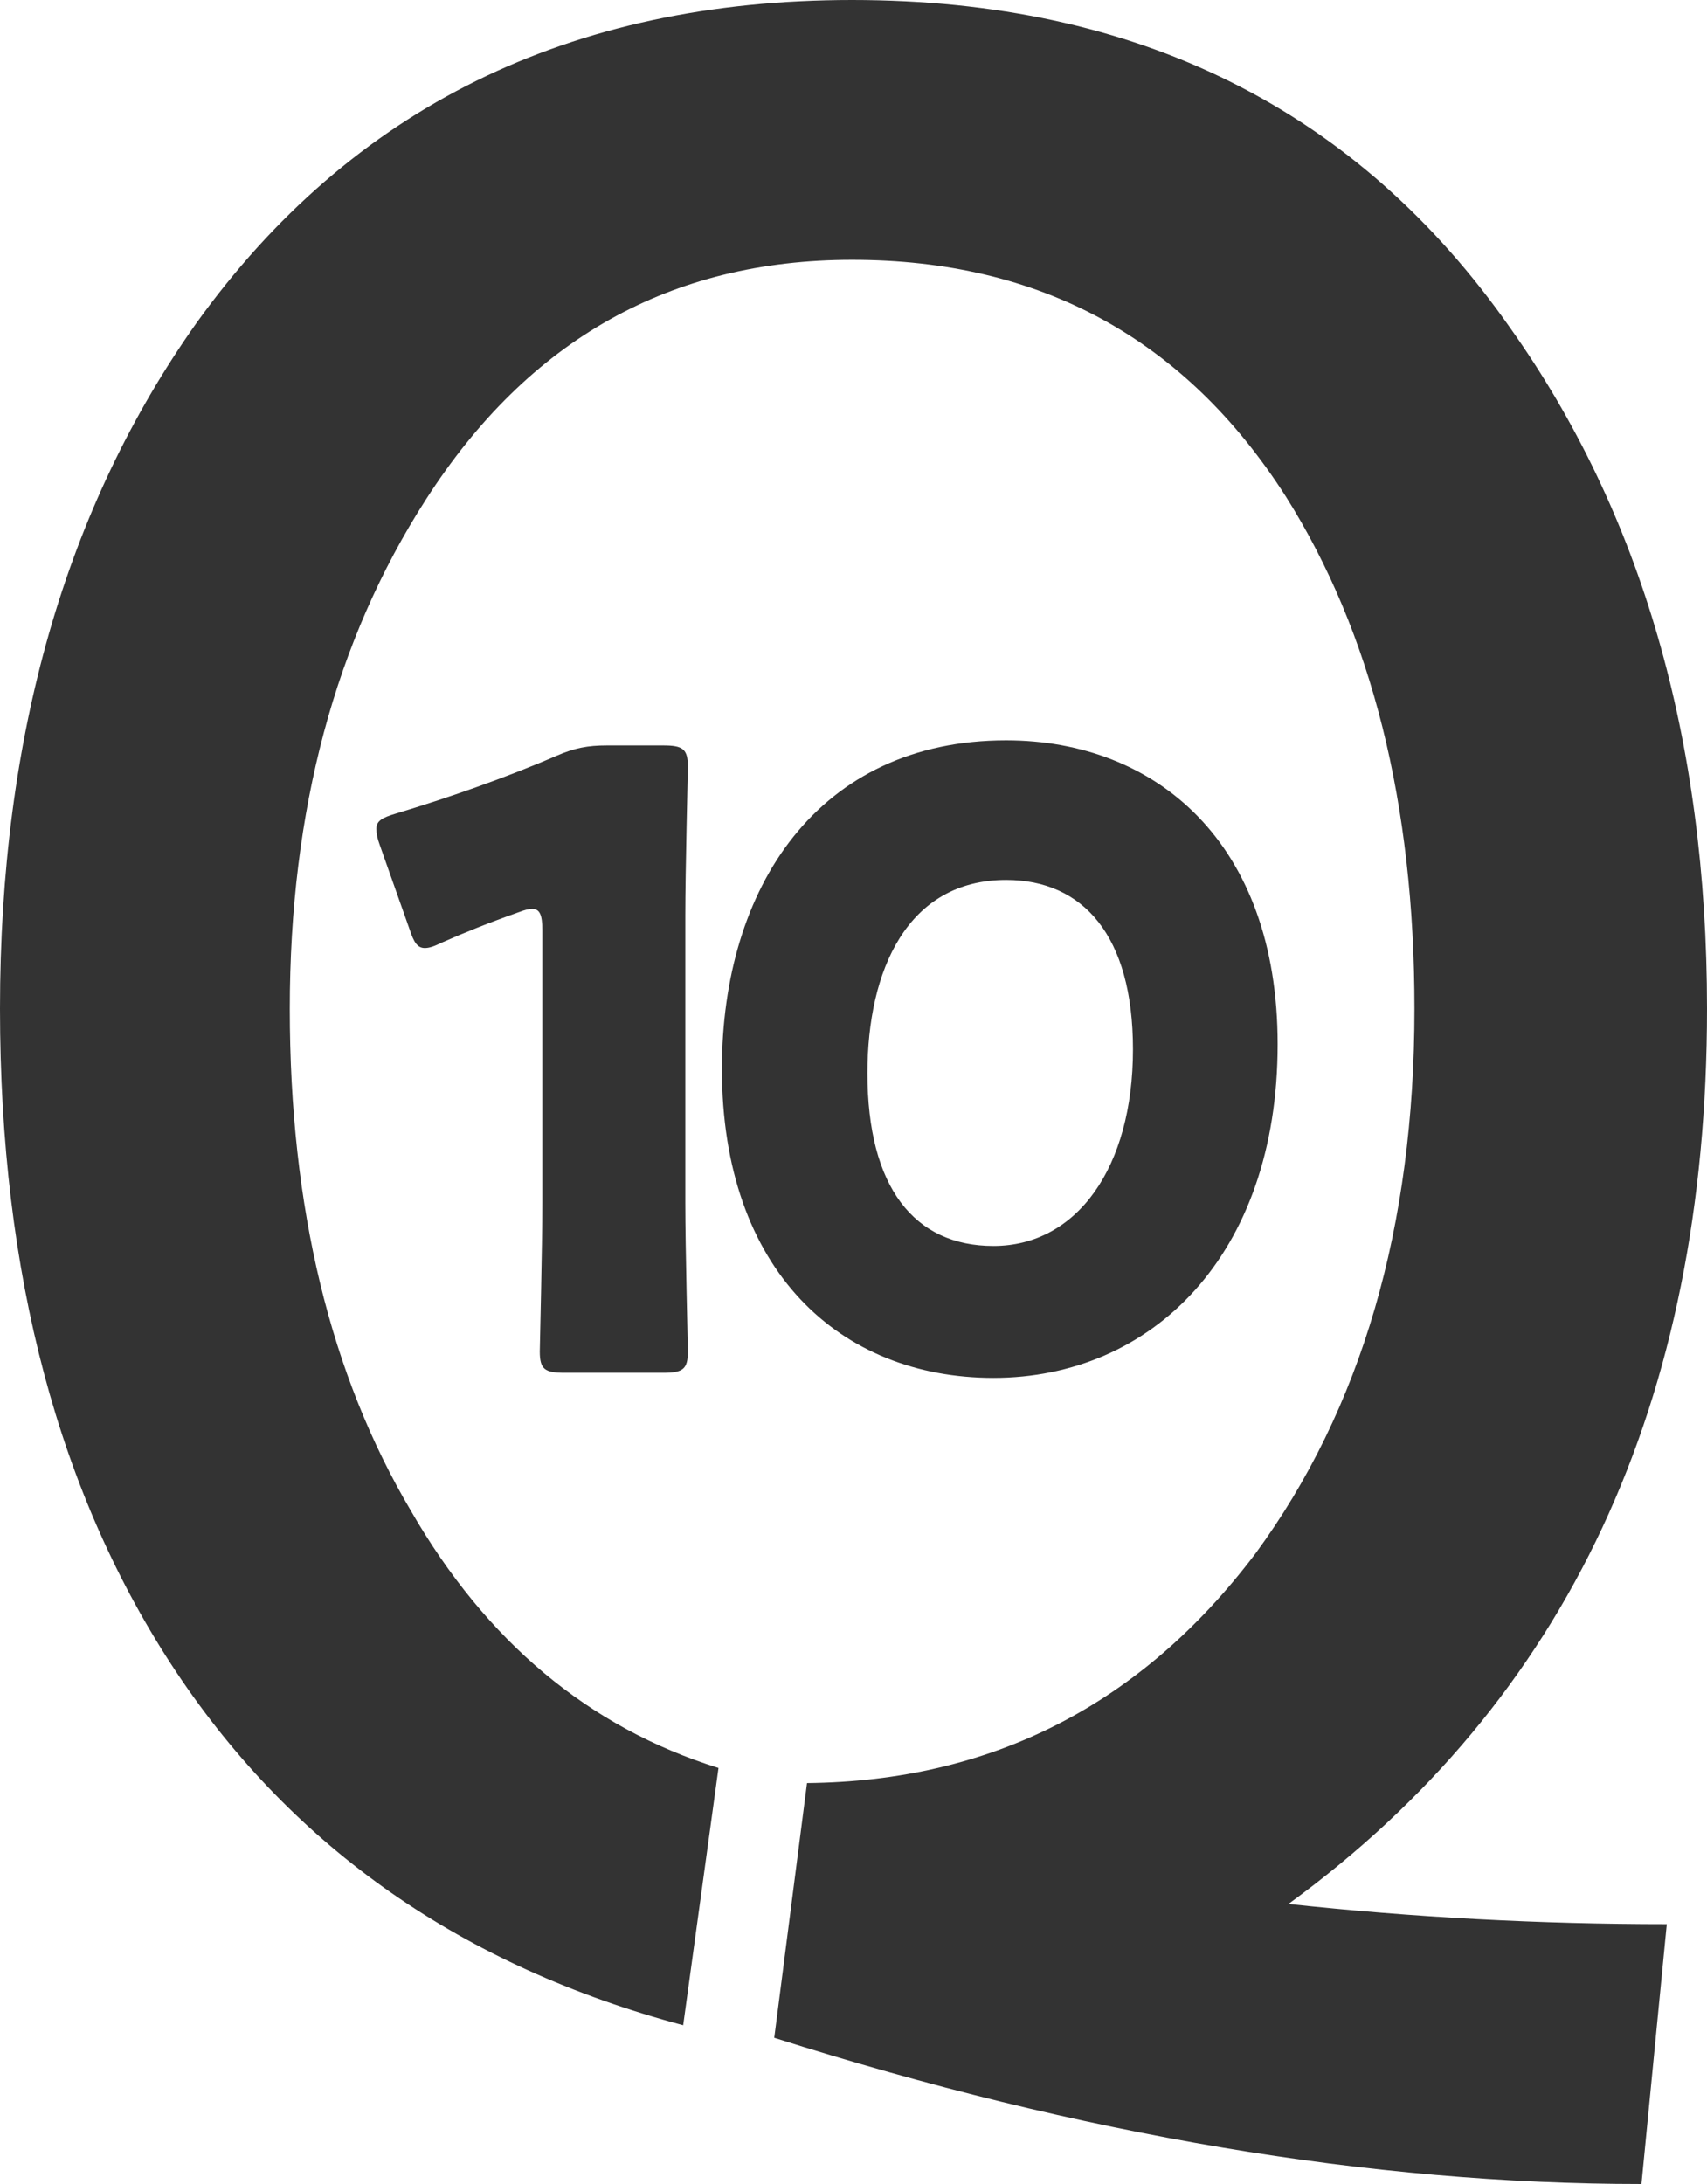 <?xml version="1.0" encoding="utf-8"?>
<!-- Generator: Adobe Illustrator 25.4.1, SVG Export Plug-In . SVG Version: 6.00 Build 0)  -->
<svg version="1.1" id="レイヤー_1" xmlns="http://www.w3.org/2000/svg" xmlns:xlink="http://www.w3.org/1999/xlink" x="0px"
	 y="0px" viewBox="0 0 80.23 102.62" style="enable-background:new 0 0 80.23 102.62;" xml:space="preserve">
<style type="text/css">
	.st0{fill:#333333;}
</style>
<g>
	<g>
		<path class="st0" d="M80.23,47.4c0,18.49-6.56,32.51-19.67,42.07c5.85,0.63,11.77,0.95,17.78,0.95l-1.19,12.21
			c-12.72,0-26.31-2.29-40.76-6.87l1.54-11.97C46.61,83.7,53.64,80.11,59.01,73c4.98-6.79,7.47-15.33,7.47-25.6
			c0-9.64-2.01-17.66-6.04-24.06C55.7,15.92,48.9,12.21,40.05,12.21c-8.53,0-15.21,3.75-20.03,11.26c-4.27,6.64-6.4,14.62-6.4,23.94
			c0,9.32,1.9,17.18,5.69,23.58c3.55,6.16,8.37,10.19,14.46,12.09l-1.66,12.09c-10.35-2.76-18.29-8.3-23.82-16.59
			C2.76,70.27,0,59.88,0,47.4c0-12.8,3.08-23.54,9.24-32.23C16.51,5.06,26.78,0,40.05,0c13.43,0,23.74,5.14,30.93,15.41
			C77.15,24.1,80.23,34.76,80.23,47.4z"/>
	</g>
</g>
<g>
	<g>
		<path class="st0" d="M32.21,56.51c0,2.12,0.12,6.72,0.12,7c0,0.84-0.24,1-1.16,1h-4.64c-0.92,0-1.16-0.16-1.16-1
			c0-0.28,0.12-4.88,0.12-7v-12.8c0-0.72-0.12-1-0.48-1c-0.16,0-0.32,0.04-0.64,0.16c-1.36,0.48-2.56,0.96-3.64,1.44
			c-0.32,0.16-0.56,0.24-0.76,0.24c-0.36,0-0.52-0.28-0.72-0.88l-1.4-3.96c-0.12-0.32-0.16-0.56-0.16-0.76
			c0-0.36,0.24-0.52,0.92-0.72c2.4-0.72,5.16-1.68,7.56-2.72c0.84-0.36,1.44-0.48,2.36-0.48h2.64c0.92,0,1.16,0.16,1.16,1
			c0,0.28-0.12,4.88-0.12,7V56.51z"/>
		<path class="st0" d="M60.05,49.07c0,9.92-5.92,15.68-13.36,15.68c-7.2,0-12.76-5.04-12.76-14.52c0-8.52,4.52-15.44,13.36-15.44
			C54.33,34.79,60.05,39.59,60.05,49.07z M40.77,50.43c0,5.36,2.2,8.12,5.92,8.12c3.92,0,6.56-3.68,6.56-9.24
			c0-5.36-2.36-7.96-5.96-7.96C42.65,41.35,40.77,45.59,40.77,50.43z"/>
	</g>
</g>
<g>
</g>
<g>
</g>
<g>
</g>
<g>
</g>
<g>
</g>
<g>
</g>
</svg>
